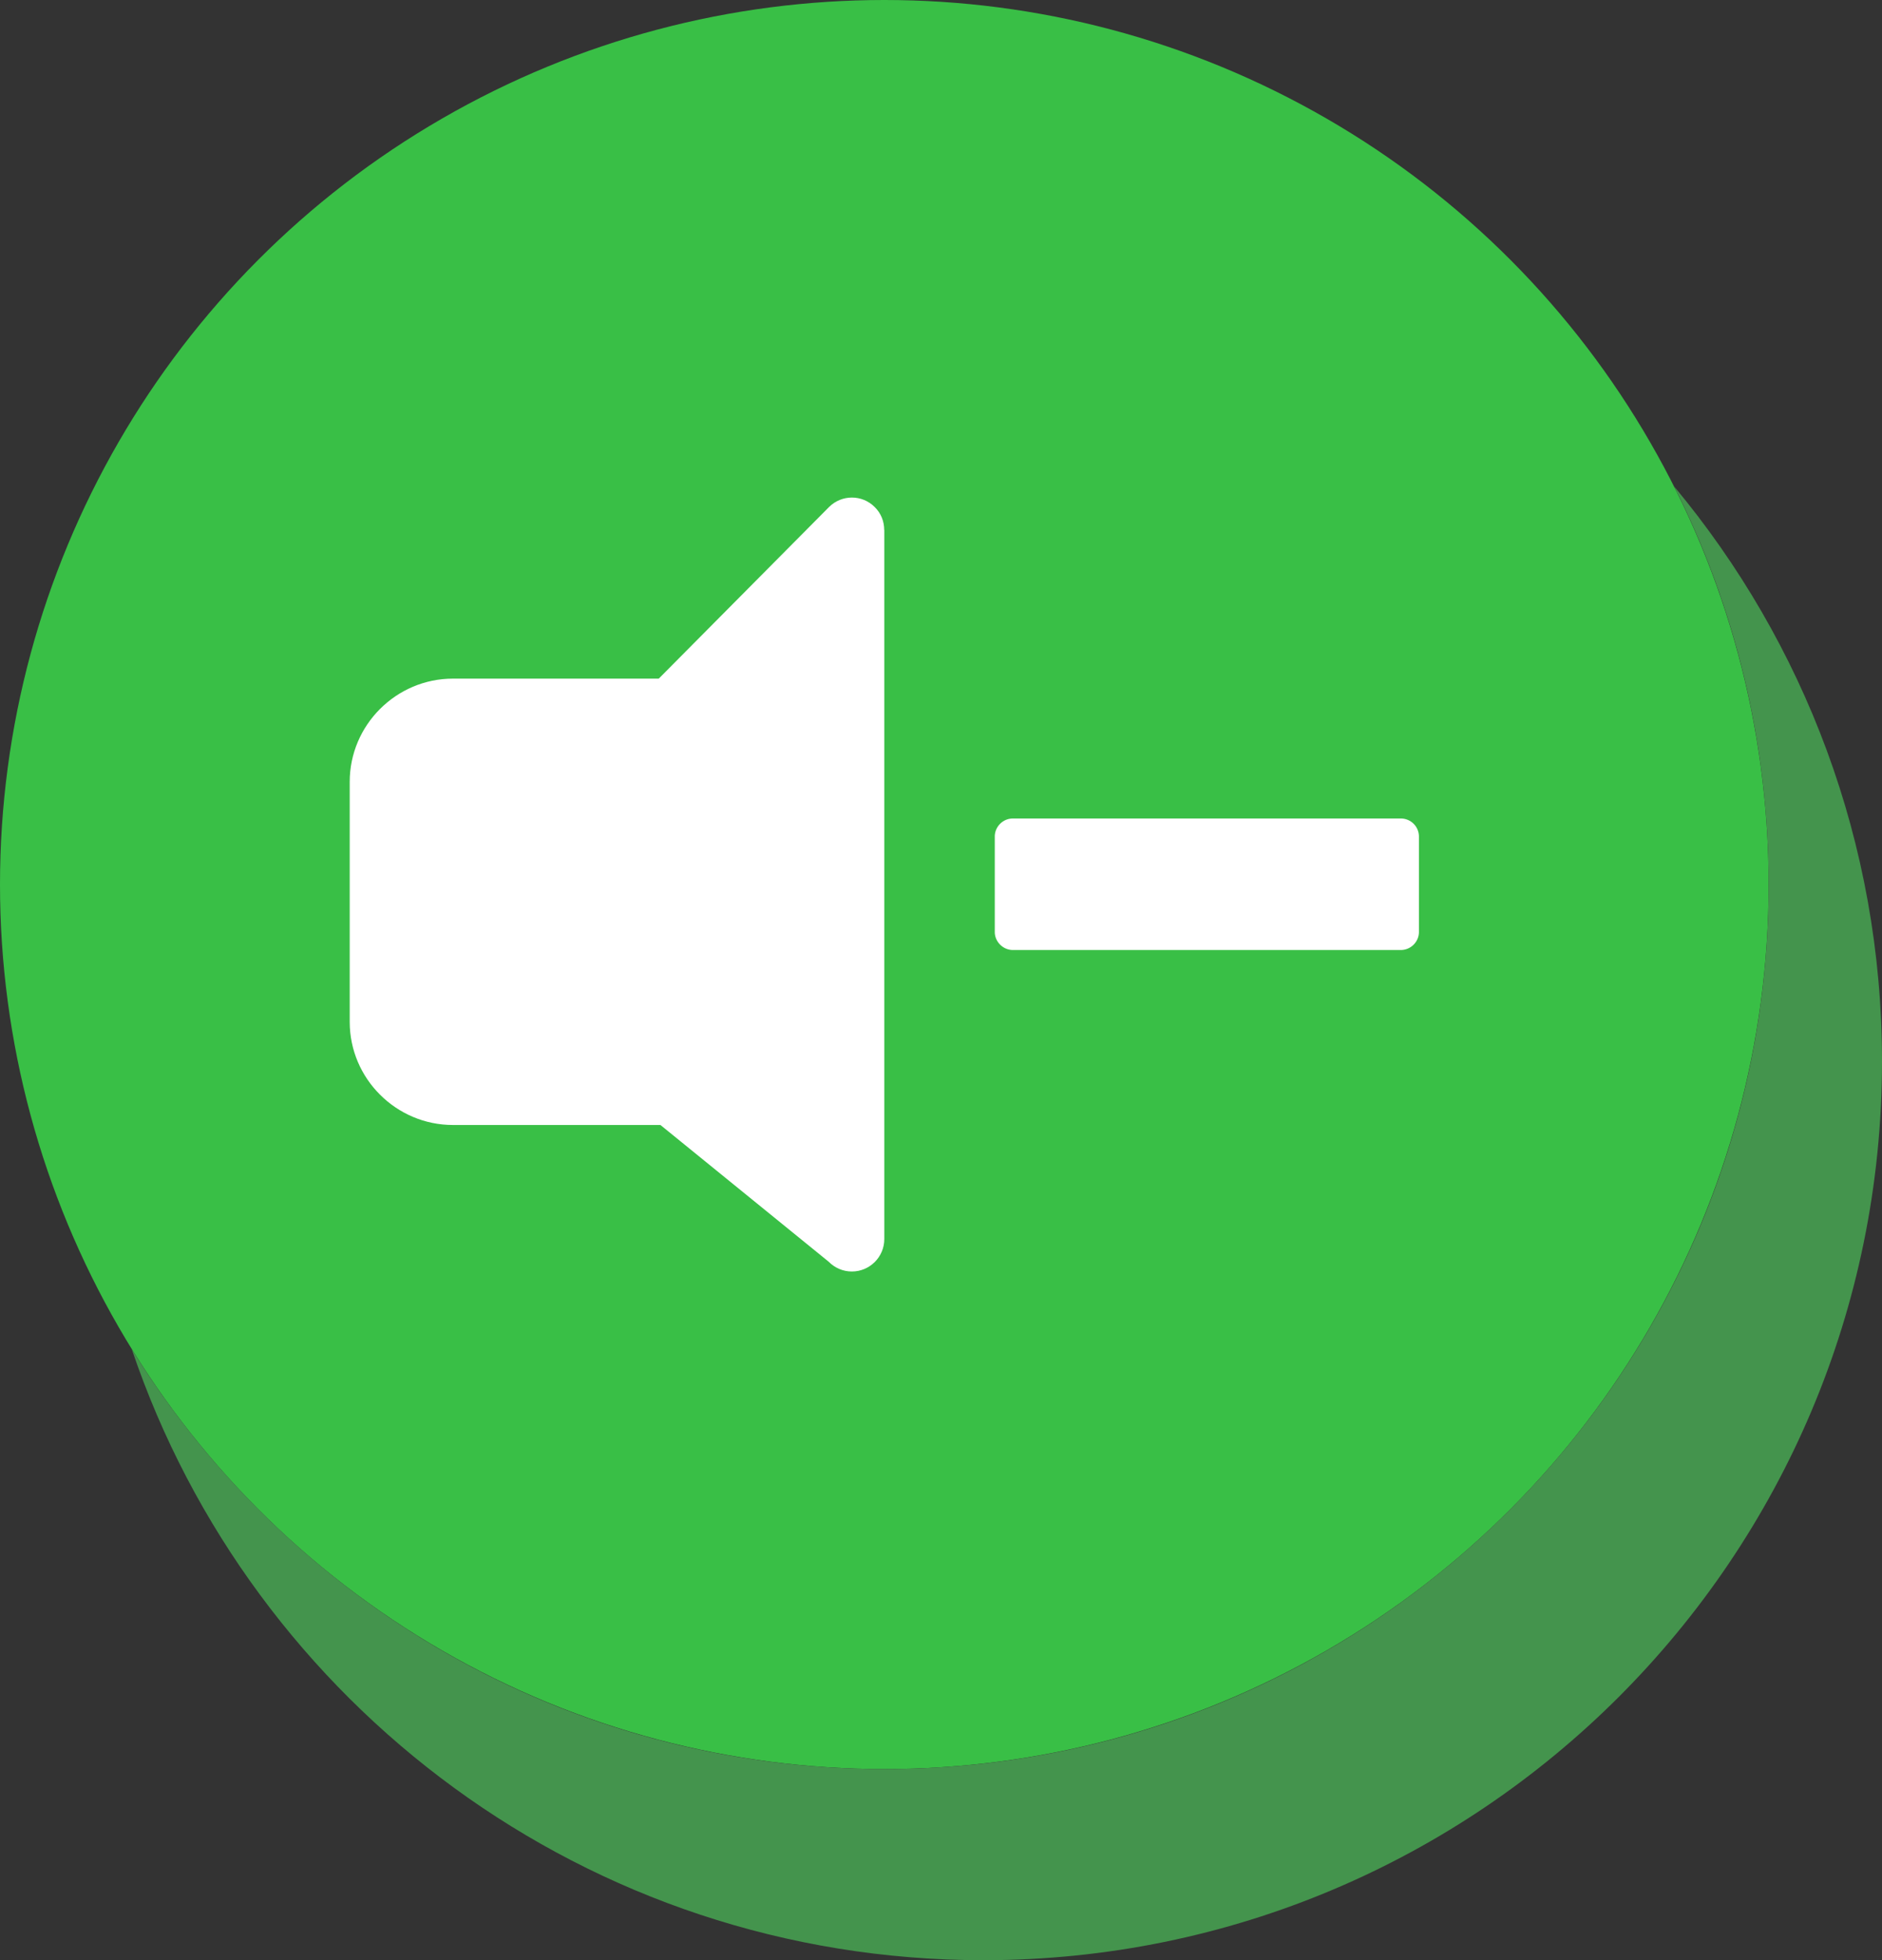 <svg xmlns="http://www.w3.org/2000/svg" shape-rendering="geometricPrecision" text-rendering="geometricPrecision" image-rendering="optimizeQuality" fill-rule="evenodd" clip-rule="evenodd" viewBox="0 0 492 512.324"><rect x="0" y="0" width="492" height="512.324" fill="#333333" stroke="none"/><circle fill="#39BF46" cx="231.181" cy="231.181" r="231.181"/><path fill="#44944D" d="M437.687 127.171C471.6 167.894 492 220.259 492 277.396c0 129.746-105.183 234.928-234.928 234.928-103.431 0-191.249-66.843-222.619-159.684 40.74 65.851 113.605 109.722 196.728 109.722 127.682 0 231.181-103.499 231.181-231.181 0-37.412-8.899-72.749-24.675-104.01z"/><path fill="#fff" fill-rule="nonzero" d="M118.406 177.369h53.807l44.505-44.839c3.299-3.299 8.634-3.325 11.932-.026 1.676 1.624 2.501 3.789 2.501 5.98h.027v185.359c0 4.665-3.79 8.48-8.482 8.48-2.371 0-4.51-.98-6.056-2.552l-43.988-35.741h-54.246c-7.422 0-14.175-3.04-19.048-7.913-4.896-4.87-7.936-11.623-7.936-19.045v-62.719c0-7.422 3.04-14.175 7.913-19.045 4.896-4.899 11.649-7.939 19.071-7.939z"/><path fill="#fff" d="M370.942 218.636v24.947c0 2.597-2.163 4.713-4.713 4.713H264.771c-2.55 0-4.713-2.162-4.713-4.713v-24.947c0-2.551 2.117-4.713 4.713-4.713h101.458a4.722 4.722 0 014.713 4.713z"/></svg>